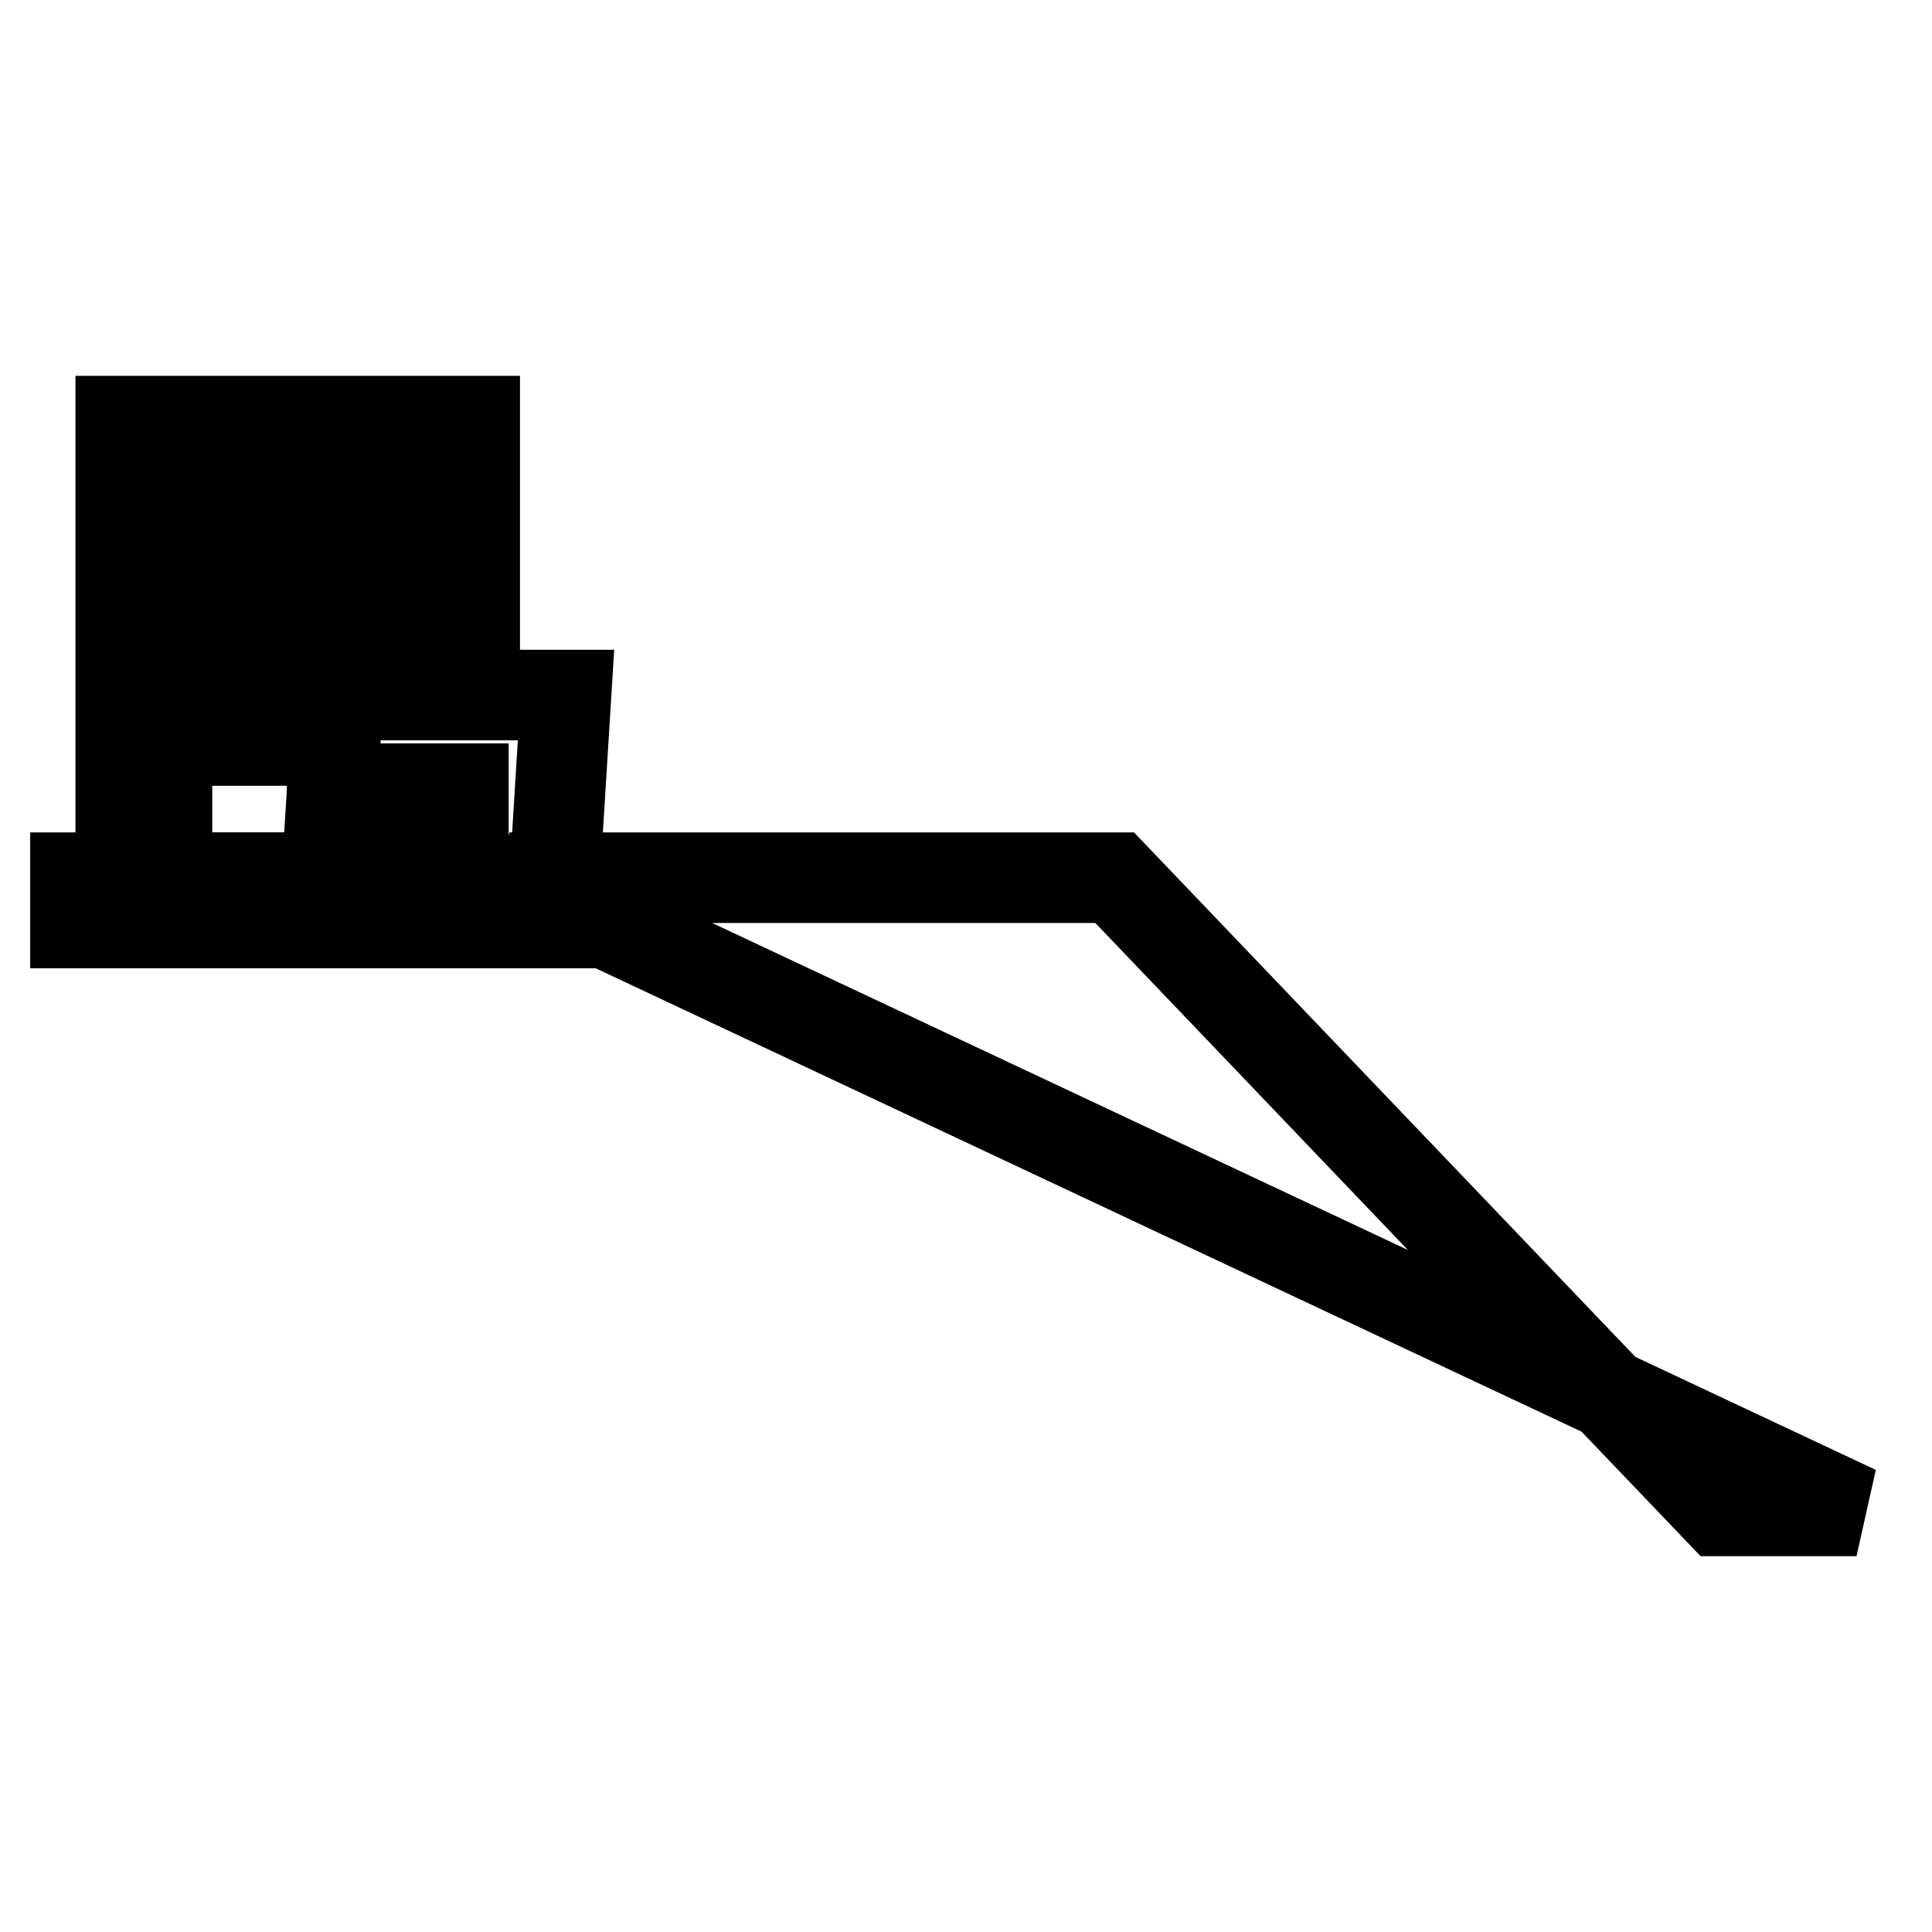 <?xml version="1.0" encoding="utf-8"?>
<!-- Svg Vector Icons : http://www.onlinewebfonts.com/icon -->
<!DOCTYPE svg PUBLIC "-//W3C//DTD SVG 1.1//EN" "http://www.w3.org/Graphics/SVG/1.1/DTD/svg11.dtd">
<svg version="1.1" xmlns="http://www.w3.org/2000/svg" xmlns:xlink="http://www.w3.org/1999/xlink" x="0px" y="0px" viewBox="0 0 256 256" enable-background="new 0 0 256 256" xml:space="preserve">
<g><g><path stroke-width="12" fill-opacity="0" stroke="#000000"  d="M55.4,92.1V61.9H22.1v54.4h21.2l1.5-24.2h12.1H55.4z M43.3,67.9h6v6h-6V67.9z M43.3,80h6v6h-6V80z M34.2,98.1h-6v-6h6V98.1z M34.2,86.1h-6v-6h6V86.1z M34.2,73.9h-6v-6h6V73.9z"/><path stroke-width="12" fill-opacity="0" stroke="#000000"  d="M73.5,116.3L75,92.1H62.9V55.8H16v60.5h-6v6h69.6v-6H73.5L73.5,116.3z M22.1,116.3V61.9h33.3v30.2H43.3l1.5,24.2H22.1z M67.5,116.3h80.2l80.2,83.9H246L67.5,116.3z M55.4,104.5h6v6.2h-6V104.5z M43.3,80h6v6h-6V80z M43.3,67.9h6v6h-6V67.9z M28.2,80h6v6h-6V80z M28.2,67.9h6v6h-6V67.9z M28.2,92.1h6v6h-6V92.1z"/></g></g>
</svg>